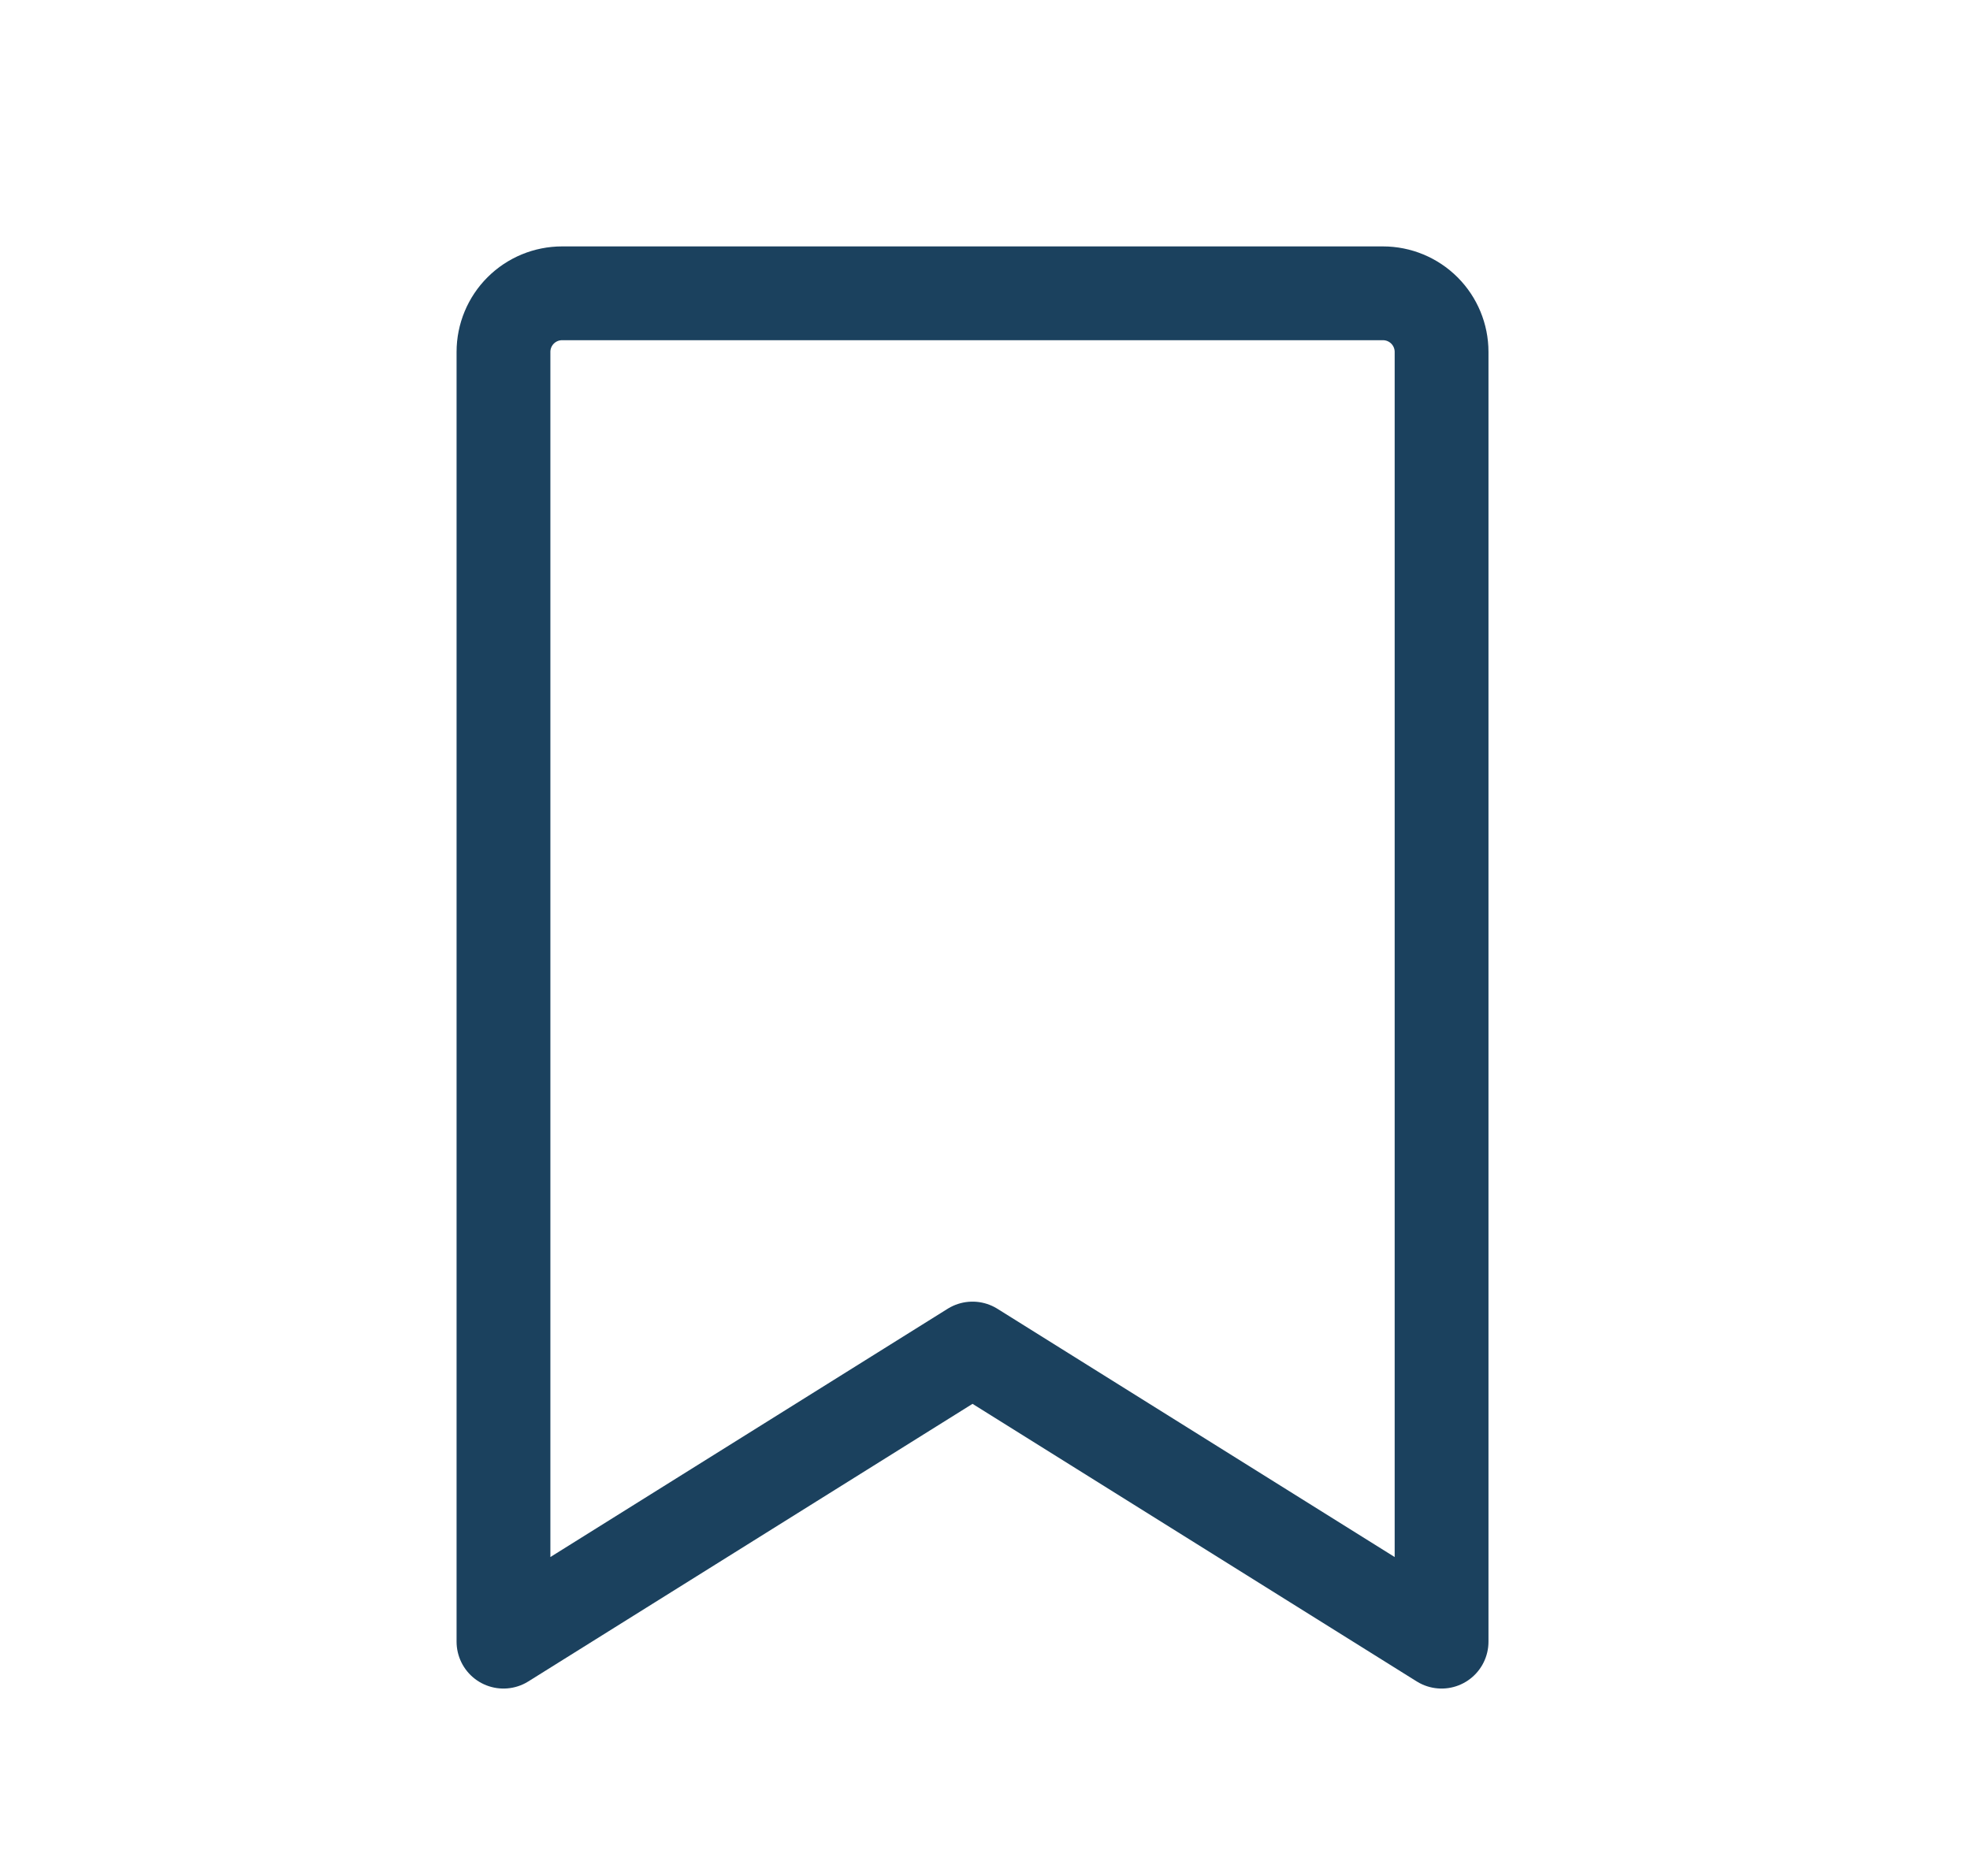 <svg xmlns="http://www.w3.org/2000/svg" width="21" height="20" viewBox="0 0 21 20" fill="none"><g clip-path="url(#clip0_682_1400)"><path d="M15.367 17.502L10.367 14.377L5.367 17.502L5.367 3.752C5.367 3.586 5.433 3.427 5.55 3.31C5.667 3.193 5.826 3.127 5.992 3.127L14.742 3.127C14.908 3.127 15.067 3.193 15.184 3.31C15.301 3.427 15.367 3.586 15.367 3.752L15.367 17.502Z" stroke="#1B415E" stroke-linecap="round" stroke-linejoin="round"></path></g><defs><clipPath id="clip0_682_1400"><rect width="20" height="20" fill="white" transform="translate(0.367)"></rect></clipPath></defs></svg>